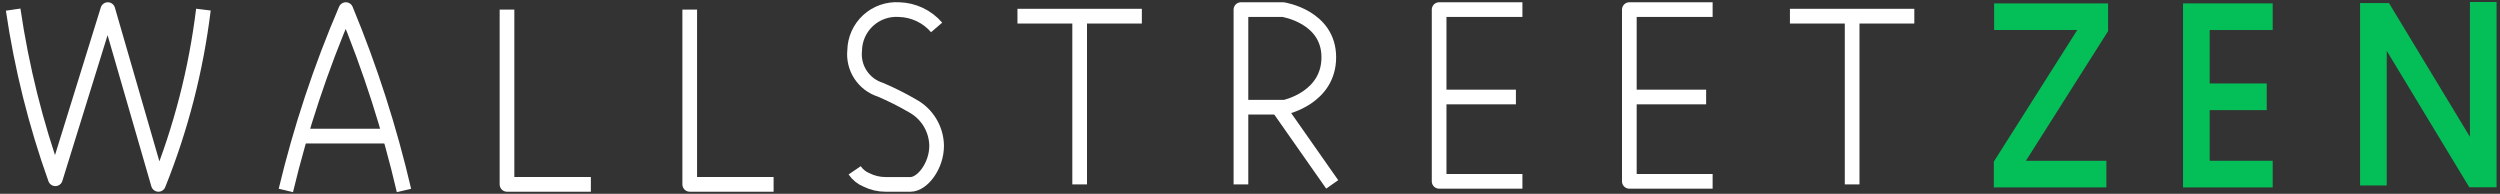 <svg width="258" height="20" viewBox="0 0 258 20" fill="none" xmlns="http://www.w3.org/2000/svg">
<rect x="0" y="0" width="258" height="20" fill="#333333" stroke="none"/>
<path d="M1.359 0.992C2.23 6.94 3.688 12.787 5.712 18.447L11.127 0.992L16.349 19.028C18.675 13.244 20.236 7.181 20.991 0.992" stroke="white" stroke-width="1.515" stroke-linejoin="round"/>
<path d="M29.5 19.656C31.028 13.27 33.098 7.026 35.69 0.992C38.198 7.038 40.205 13.281 41.69 19.656" stroke="white" stroke-width="1.515" stroke-linejoin="round"/>
<path d="M30.995 14.046H40.228" stroke="white" stroke-width="1.515" stroke-linejoin="round"/>
<path d="M52.322 0.992V19.027H60.977" stroke="white" stroke-width="1.515" stroke-linejoin="round"/>
<path d="M71.18 0.992V19.027H79.835" stroke="white" stroke-width="1.515" stroke-linejoin="round"/>
<path d="M96.66 2.83C96.18 2.271 95.587 1.819 94.921 1.502C94.255 1.186 93.531 1.012 92.793 0.992C92.212 0.953 91.629 1.031 91.079 1.224C90.53 1.416 90.025 1.718 89.595 2.112C89.166 2.505 88.821 2.982 88.581 3.512C88.341 4.043 88.212 4.617 88.201 5.199C88.108 6.079 88.322 6.964 88.806 7.704C89.291 8.444 90.016 8.994 90.859 9.26C91.993 9.743 93.095 10.296 94.159 10.916C94.9 11.316 95.521 11.905 95.96 12.623C96.399 13.34 96.64 14.161 96.659 15.002V15.063C96.659 17.093 95.21 19.029 93.953 19.029H91.394C90.71 19.029 90.035 18.872 89.422 18.567C88.927 18.365 88.502 18.02 88.201 17.578" stroke="white" stroke-width="1.515" stroke-linejoin="round"/>
<path d="M105.002 1.669H117.839" stroke="white" stroke-width="1.515" stroke-linejoin="round"/>
<path d="M111.421 1.669V19.027" stroke="white" stroke-width="1.515" stroke-linejoin="round"/>
<path d="M184.721 1.669H197.558" stroke="white" stroke-width="1.515" stroke-linejoin="round"/>
<path d="M191.141 1.669V19.027" stroke="white" stroke-width="1.515" stroke-linejoin="round"/>
<path d="M128.065 19.028V0.992H132.417C132.417 0.992 137.132 1.705 137.132 5.912C137.132 10.119 132.598 11.062 132.598 11.062H128.065" stroke="white" stroke-width="1.515" stroke-linejoin="round"/>
<path d="M131.898 11.062L137.483 19.029" stroke="white" stroke-width="1.515" stroke-linejoin="round"/>
<path d="M157.113 0.992H148.518V18.713H157.113" stroke="white" stroke-width="1.515" stroke-linejoin="round"/>
<path d="M148.518 10.01H156.442" stroke="white" stroke-width="1.515" stroke-linejoin="round"/>
<path d="M176.743 0.992H168.148V18.713H176.743" stroke="white" stroke-width="1.515" stroke-linejoin="round"/>
<path d="M168.149 10.01H176.073" stroke="white" stroke-width="1.515" stroke-linejoin="round"/>
<path d="M234.542 1.724H226.664V17.967H234.542" stroke="#04BF58" stroke-width="2.75" stroke-miterlimit="10"/>
<path d="M226.664 9.989H233.927" stroke="#04BF58" stroke-width="2.75" stroke-miterlimit="10"/>
<path d="M205.794 1.724H216.18V2.814L207.139 17.076V17.967H217.379" stroke="#04BF58" stroke-width="2.75" stroke-miterlimit="10"/>
<path d="M244.935 19.142V1.691H245.766L255.605 17.949H256.27V0.206" stroke="#04BF58" stroke-width="2.75" stroke-miterlimit="10"/>
</svg>
